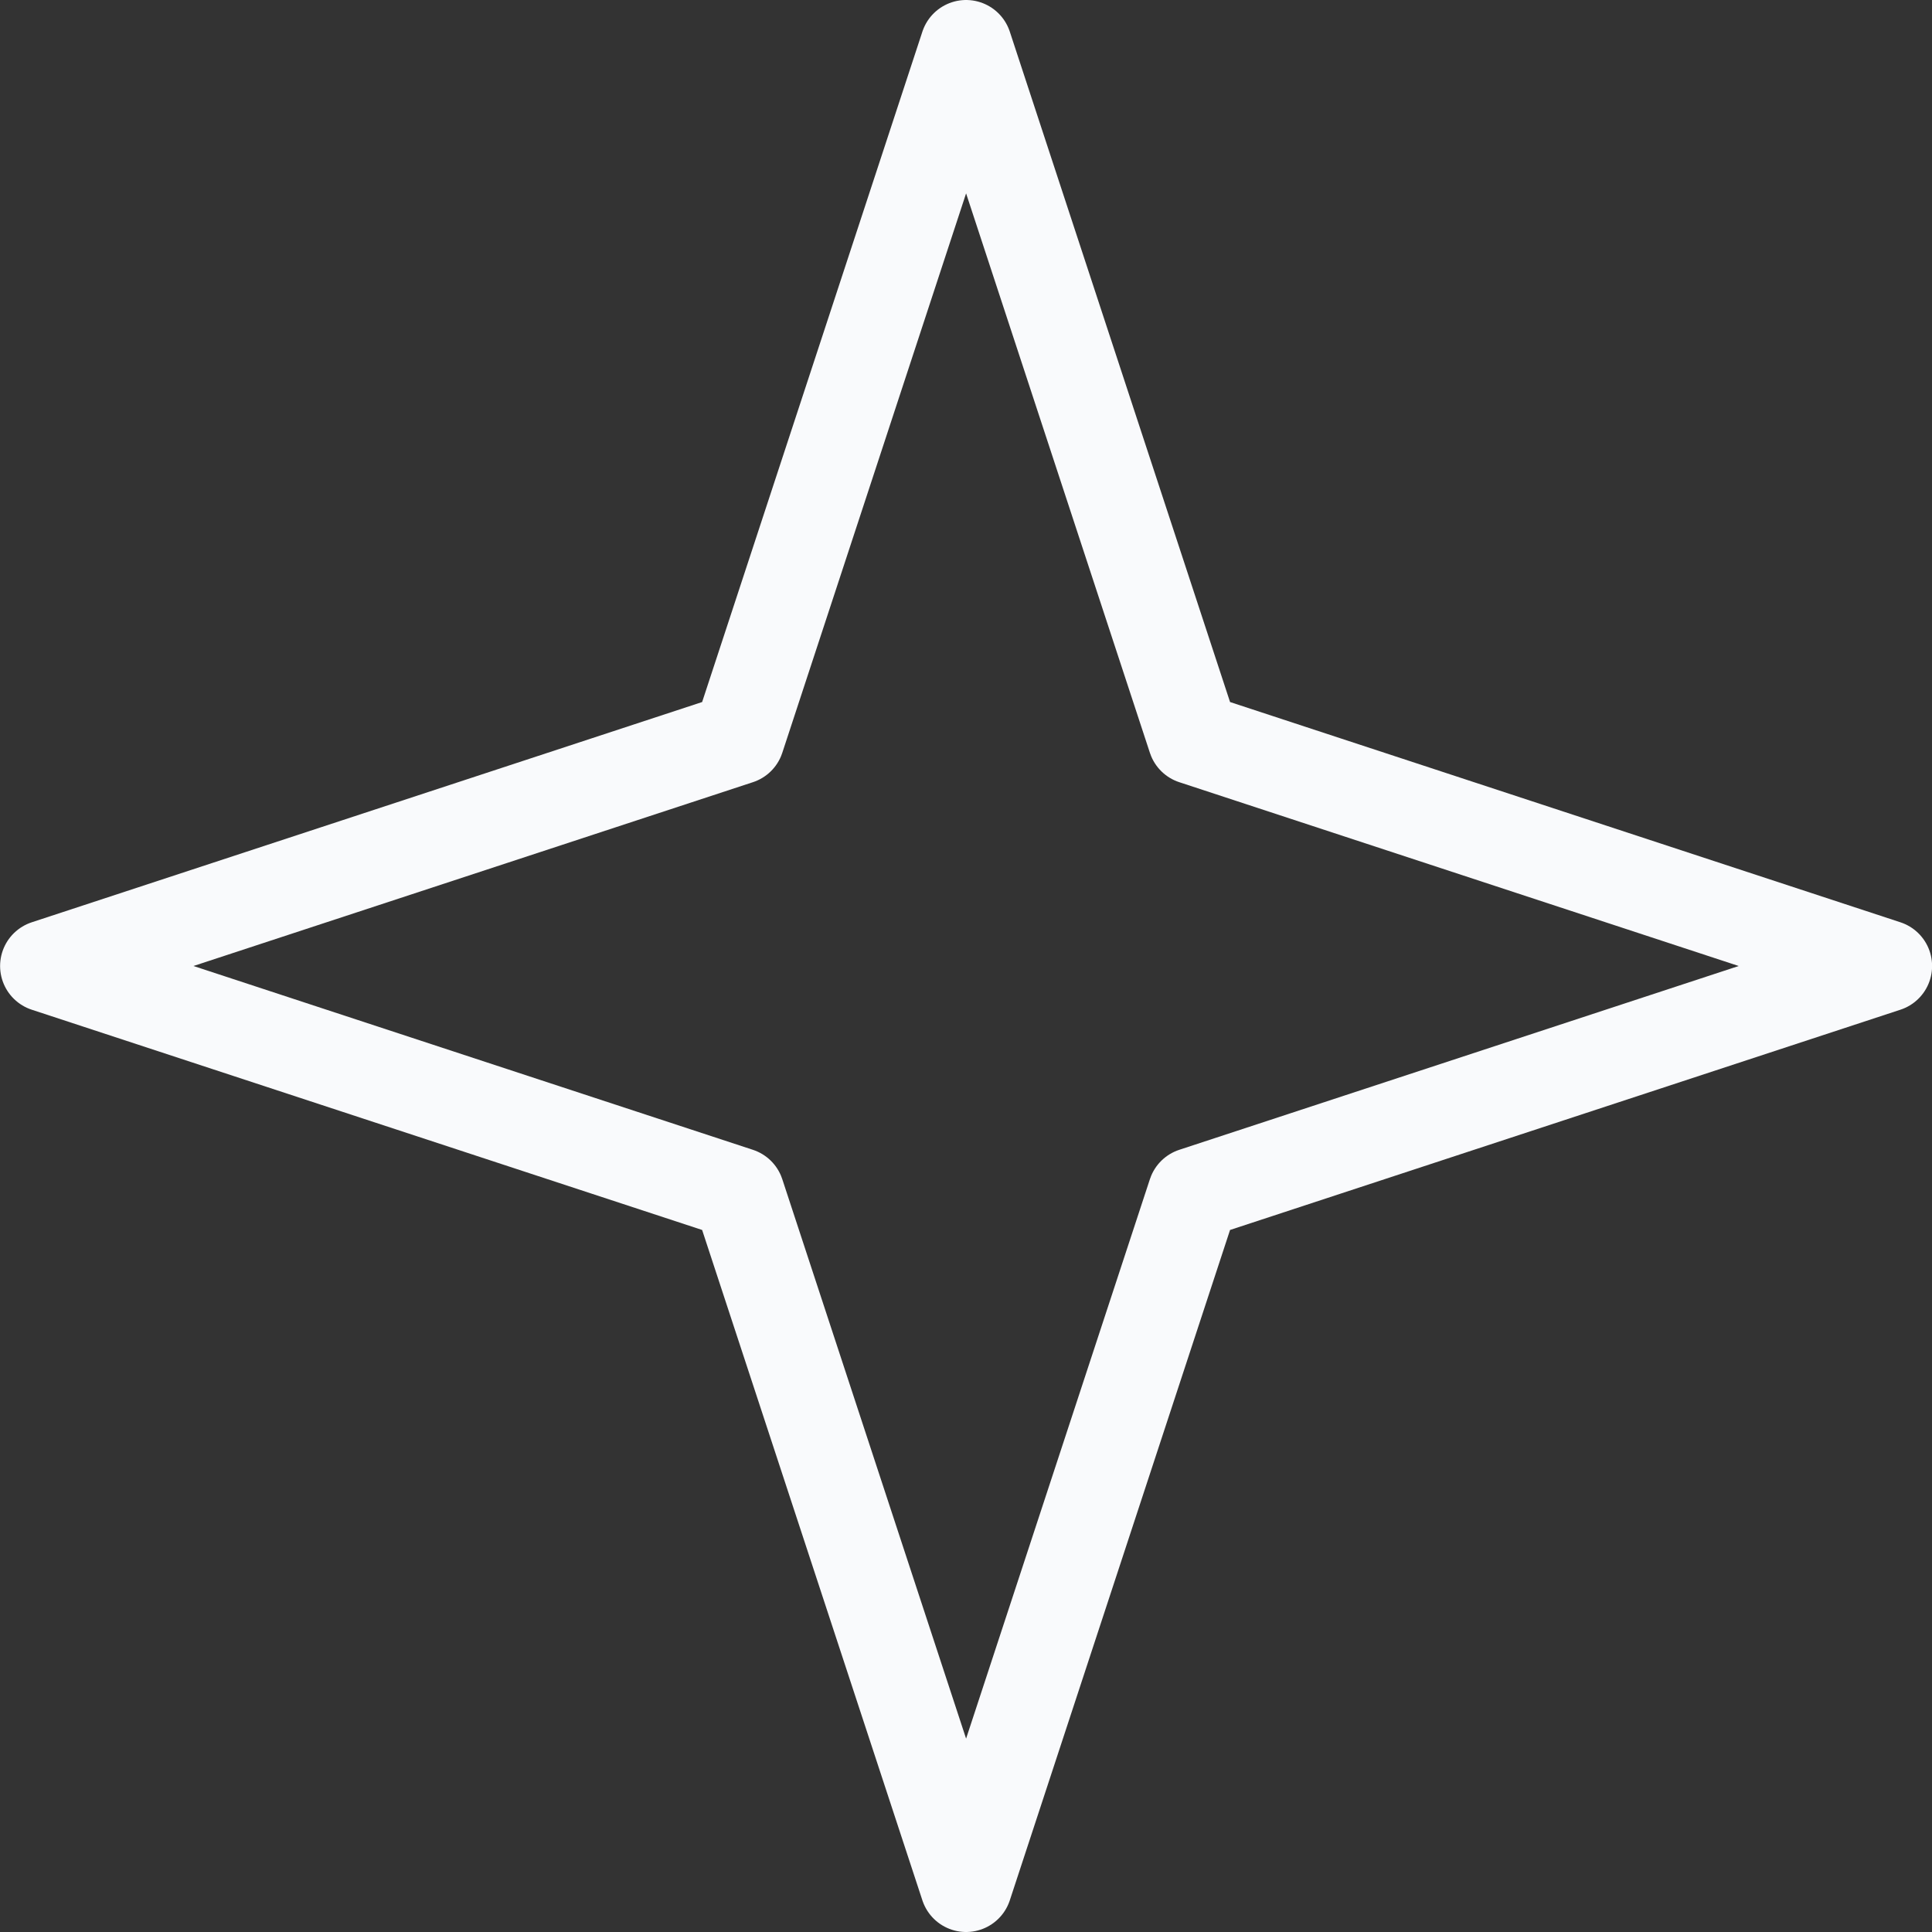 <svg xmlns="http://www.w3.org/2000/svg" width="21" height="21" viewBox="0 0 21 21">
  <rect x="0" y="0" width="21" height="21" fill="#333333" stroke="none"/>
  <path d="M12.974 12.973l7.527-2.473-7.527-2.473L10.501.5 8.028 8.027.501 10.5l7.527 2.473 2.473 7.527z" fill="none" stroke="#f9fafc" strokeLinecap="round" stroke-linejoin="round"/>
</svg>
